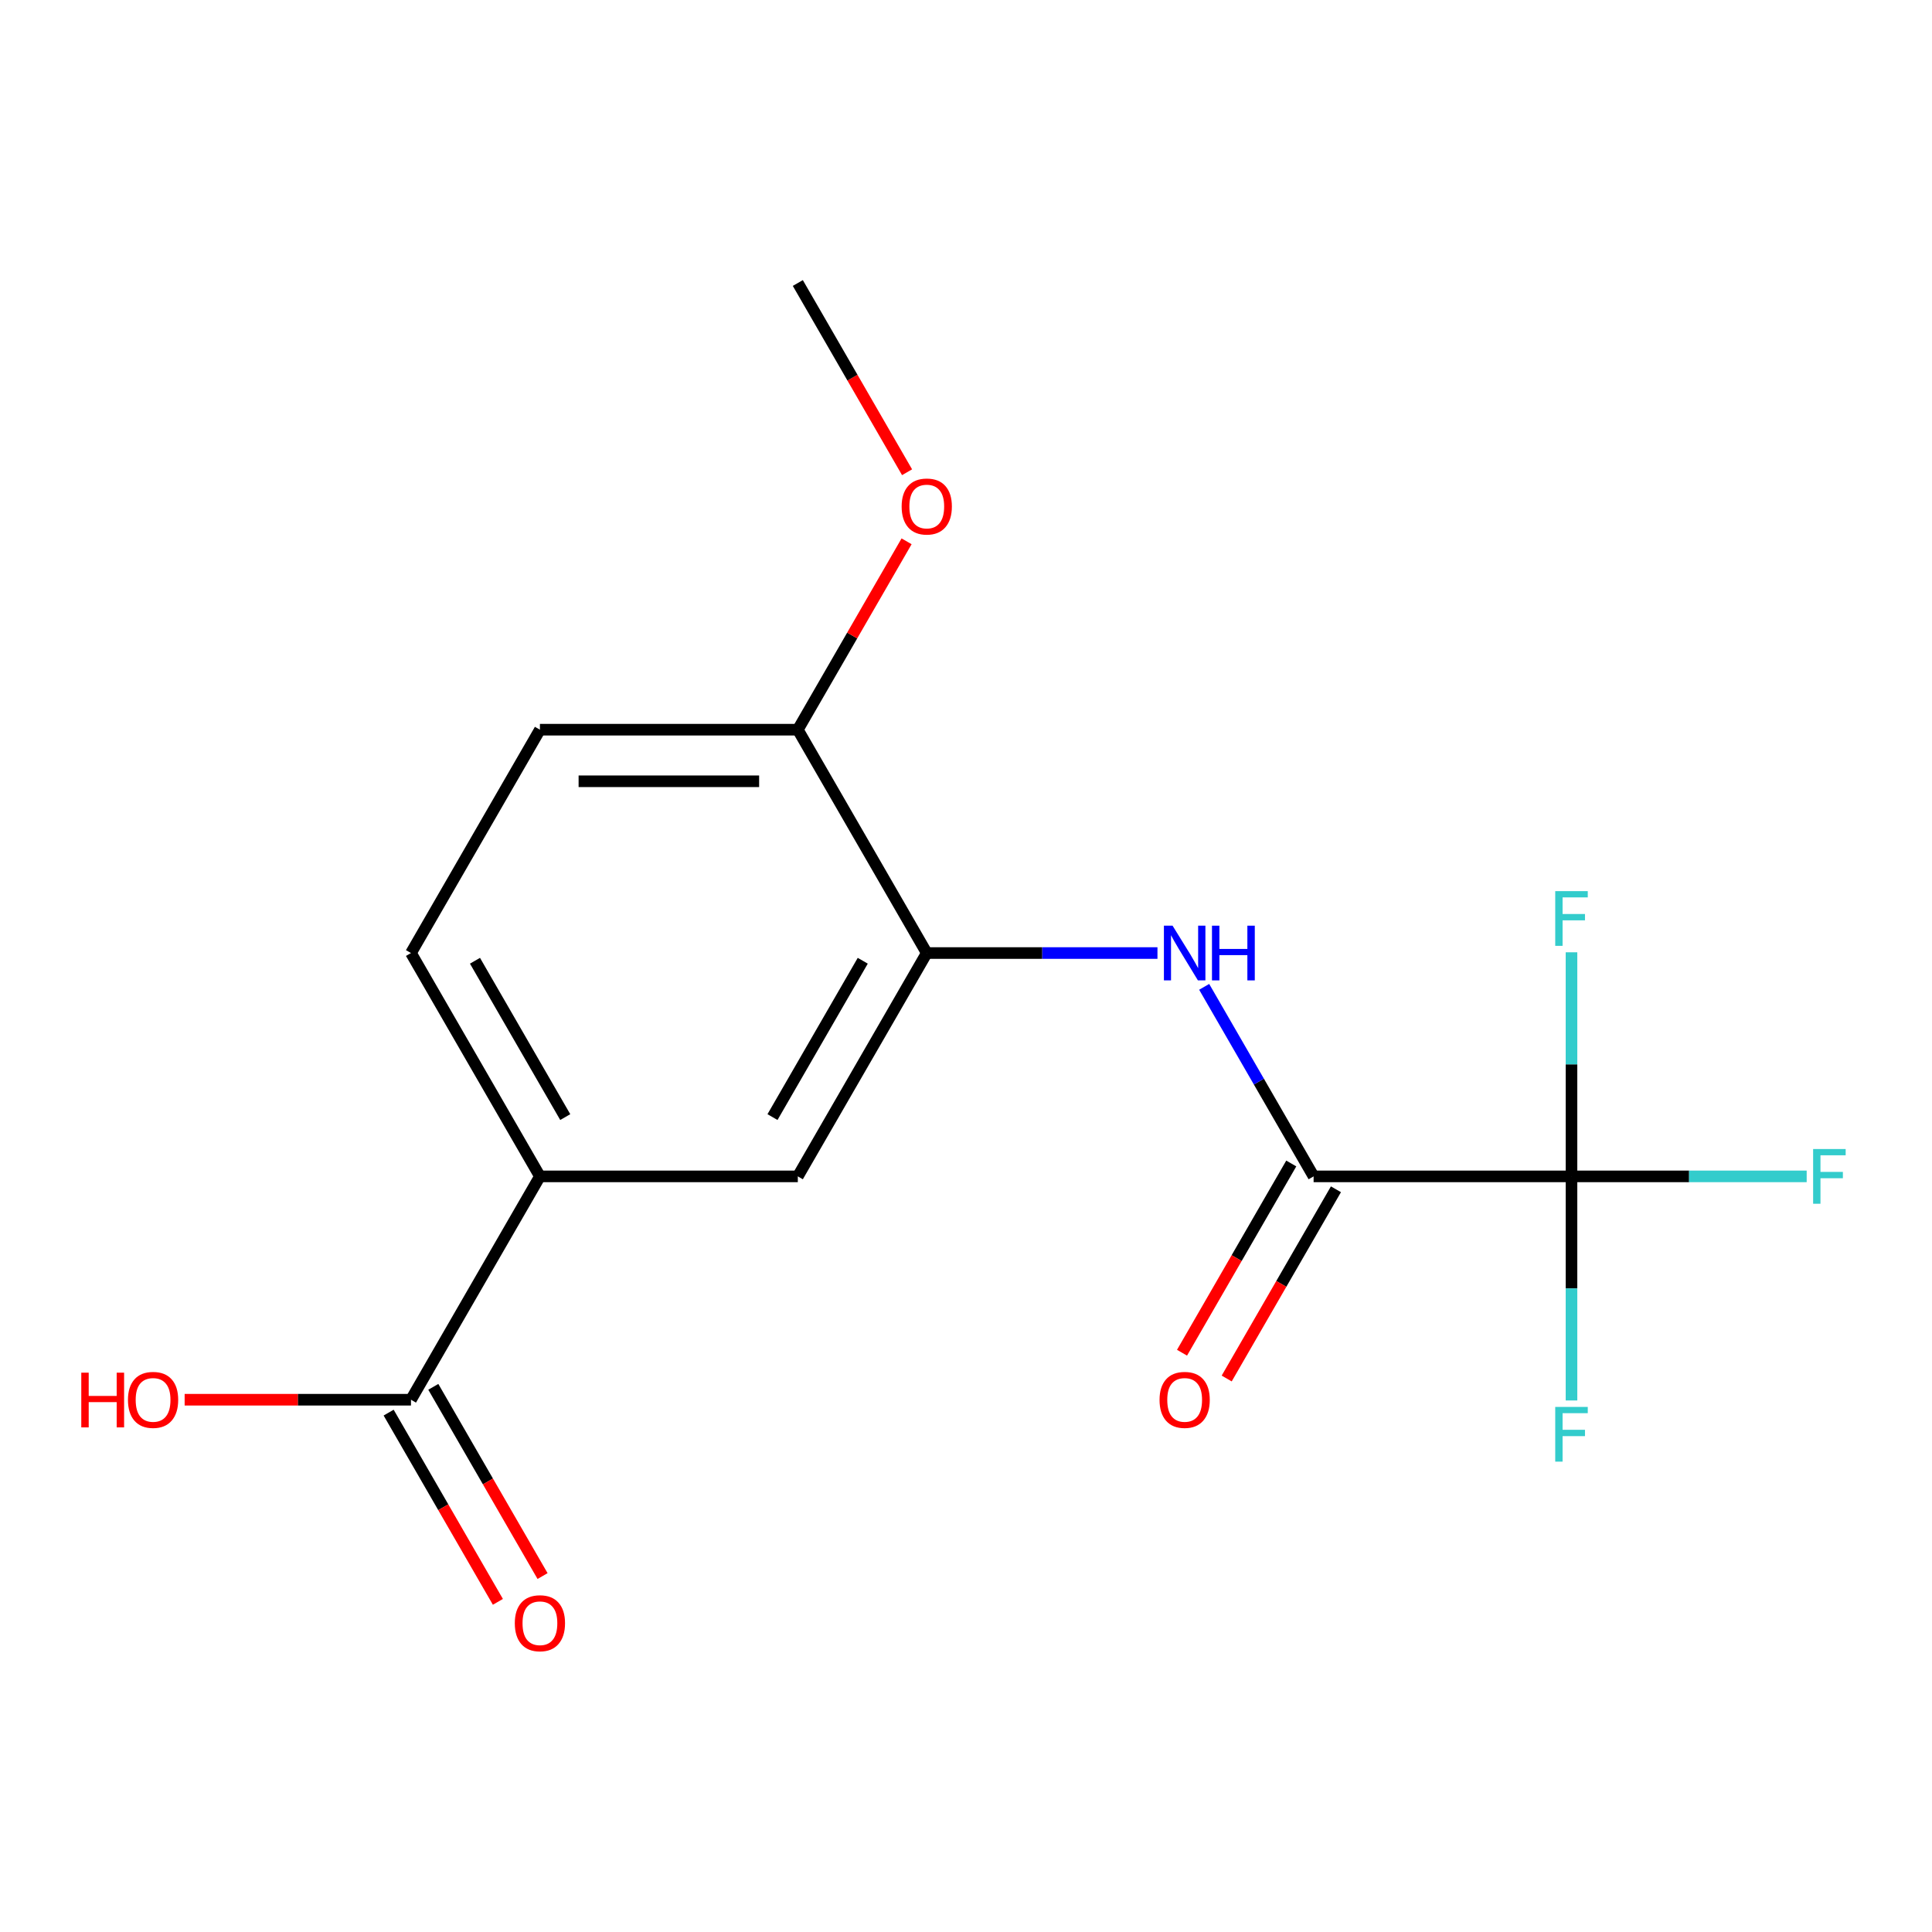 <?xml version='1.0' encoding='iso-8859-1'?>
<svg version='1.1' baseProfile='full'
              xmlns='http://www.w3.org/2000/svg'
                      xmlns:rdkit='http://www.rdkit.org/xml'
                      xmlns:xlink='http://www.w3.org/1999/xlink'
                  xml:space='preserve'
width='1000px' height='1000px' viewBox='0 0 1000 1000'>
<!-- END OF HEADER -->
<rect style='opacity:1.0;fill:#FFFFFF;stroke:none' width='1000' height='1000' x='0' y='0'> </rect>
<path class='bond-0' d='M 813.406,608.894 L 679.92,608.894' style='fill:none;fill-rule:evenodd;stroke:#000000;stroke-width:6px;stroke-linecap:butt;stroke-linejoin:miter;stroke-opacity:1' />
<path class='bond-10' d='M 813.406,608.894 L 874.27,608.894' style='fill:none;fill-rule:evenodd;stroke:#000000;stroke-width:6px;stroke-linecap:butt;stroke-linejoin:miter;stroke-opacity:1' />
<path class='bond-10' d='M 874.27,608.894 L 935.134,608.894' style='fill:none;fill-rule:evenodd;stroke:#33CCCC;stroke-width:6px;stroke-linecap:butt;stroke-linejoin:miter;stroke-opacity:1' />
<path class='bond-11' d='M 813.406,608.894 L 813.406,666.888' style='fill:none;fill-rule:evenodd;stroke:#000000;stroke-width:6px;stroke-linecap:butt;stroke-linejoin:miter;stroke-opacity:1' />
<path class='bond-11' d='M 813.406,666.888 L 813.406,724.882' style='fill:none;fill-rule:evenodd;stroke:#33CCCC;stroke-width:6px;stroke-linecap:butt;stroke-linejoin:miter;stroke-opacity:1' />
<path class='bond-12' d='M 813.406,608.894 L 813.406,550.899' style='fill:none;fill-rule:evenodd;stroke:#000000;stroke-width:6px;stroke-linecap:butt;stroke-linejoin:miter;stroke-opacity:1' />
<path class='bond-12' d='M 813.406,550.899 L 813.406,492.905' style='fill:none;fill-rule:evenodd;stroke:#33CCCC;stroke-width:6px;stroke-linecap:butt;stroke-linejoin:miter;stroke-opacity:1' />
<path class='bond-1' d='M 679.92,608.894 L 651.599,559.841' style='fill:none;fill-rule:evenodd;stroke:#000000;stroke-width:6px;stroke-linecap:butt;stroke-linejoin:miter;stroke-opacity:1' />
<path class='bond-1' d='M 651.599,559.841 L 623.279,510.789' style='fill:none;fill-rule:evenodd;stroke:#0000FF;stroke-width:6px;stroke-linecap:butt;stroke-linejoin:miter;stroke-opacity:1' />
<path class='bond-7' d='M 668.36,602.219 L 640.085,651.192' style='fill:none;fill-rule:evenodd;stroke:#000000;stroke-width:6px;stroke-linecap:butt;stroke-linejoin:miter;stroke-opacity:1' />
<path class='bond-7' d='M 640.085,651.192 L 611.811,700.164' style='fill:none;fill-rule:evenodd;stroke:#FF0000;stroke-width:6px;stroke-linecap:butt;stroke-linejoin:miter;stroke-opacity:1' />
<path class='bond-7' d='M 691.48,615.568 L 663.206,664.54' style='fill:none;fill-rule:evenodd;stroke:#000000;stroke-width:6px;stroke-linecap:butt;stroke-linejoin:miter;stroke-opacity:1' />
<path class='bond-7' d='M 663.206,664.54 L 634.931,713.513' style='fill:none;fill-rule:evenodd;stroke:#FF0000;stroke-width:6px;stroke-linecap:butt;stroke-linejoin:miter;stroke-opacity:1' />
<path class='bond-2' d='M 599.1,493.292 L 539.395,493.292' style='fill:none;fill-rule:evenodd;stroke:#0000FF;stroke-width:6px;stroke-linecap:butt;stroke-linejoin:miter;stroke-opacity:1' />
<path class='bond-2' d='M 539.395,493.292 L 479.691,493.292' style='fill:none;fill-rule:evenodd;stroke:#000000;stroke-width:6px;stroke-linecap:butt;stroke-linejoin:miter;stroke-opacity:1' />
<path class='bond-5' d='M 479.691,493.292 L 412.948,608.894' style='fill:none;fill-rule:evenodd;stroke:#000000;stroke-width:6px;stroke-linecap:butt;stroke-linejoin:miter;stroke-opacity:1' />
<path class='bond-5' d='M 446.559,497.283 L 399.839,578.205' style='fill:none;fill-rule:evenodd;stroke:#000000;stroke-width:6px;stroke-linecap:butt;stroke-linejoin:miter;stroke-opacity:1' />
<path class='bond-6' d='M 479.691,493.292 L 412.948,377.689' style='fill:none;fill-rule:evenodd;stroke:#000000;stroke-width:6px;stroke-linecap:butt;stroke-linejoin:miter;stroke-opacity:1' />
<path class='bond-3' d='M 212.719,724.496 L 279.462,608.894' style='fill:none;fill-rule:evenodd;stroke:#000000;stroke-width:6px;stroke-linecap:butt;stroke-linejoin:miter;stroke-opacity:1' />
<path class='bond-8' d='M 201.159,731.17 L 229.433,780.143' style='fill:none;fill-rule:evenodd;stroke:#000000;stroke-width:6px;stroke-linecap:butt;stroke-linejoin:miter;stroke-opacity:1' />
<path class='bond-8' d='M 229.433,780.143 L 257.708,829.115' style='fill:none;fill-rule:evenodd;stroke:#FF0000;stroke-width:6px;stroke-linecap:butt;stroke-linejoin:miter;stroke-opacity:1' />
<path class='bond-8' d='M 224.279,717.822 L 252.554,766.794' style='fill:none;fill-rule:evenodd;stroke:#000000;stroke-width:6px;stroke-linecap:butt;stroke-linejoin:miter;stroke-opacity:1' />
<path class='bond-8' d='M 252.554,766.794 L 280.828,815.767' style='fill:none;fill-rule:evenodd;stroke:#FF0000;stroke-width:6px;stroke-linecap:butt;stroke-linejoin:miter;stroke-opacity:1' />
<path class='bond-14' d='M 212.719,724.496 L 154.145,724.496' style='fill:none;fill-rule:evenodd;stroke:#000000;stroke-width:6px;stroke-linecap:butt;stroke-linejoin:miter;stroke-opacity:1' />
<path class='bond-14' d='M 154.145,724.496 L 95.57,724.496' style='fill:none;fill-rule:evenodd;stroke:#FF0000;stroke-width:6px;stroke-linecap:butt;stroke-linejoin:miter;stroke-opacity:1' />
<path class='bond-4' d='M 279.462,608.894 L 412.948,608.894' style='fill:none;fill-rule:evenodd;stroke:#000000;stroke-width:6px;stroke-linecap:butt;stroke-linejoin:miter;stroke-opacity:1' />
<path class='bond-17' d='M 279.462,608.894 L 212.719,493.292' style='fill:none;fill-rule:evenodd;stroke:#000000;stroke-width:6px;stroke-linecap:butt;stroke-linejoin:miter;stroke-opacity:1' />
<path class='bond-17' d='M 292.571,578.205 L 245.851,497.283' style='fill:none;fill-rule:evenodd;stroke:#000000;stroke-width:6px;stroke-linecap:butt;stroke-linejoin:miter;stroke-opacity:1' />
<path class='bond-13' d='M 412.948,377.689 L 279.462,377.689' style='fill:none;fill-rule:evenodd;stroke:#000000;stroke-width:6px;stroke-linecap:butt;stroke-linejoin:miter;stroke-opacity:1' />
<path class='bond-13' d='M 392.925,404.387 L 299.485,404.387' style='fill:none;fill-rule:evenodd;stroke:#000000;stroke-width:6px;stroke-linecap:butt;stroke-linejoin:miter;stroke-opacity:1' />
<path class='bond-15' d='M 412.948,377.689 L 441.095,328.937' style='fill:none;fill-rule:evenodd;stroke:#000000;stroke-width:6px;stroke-linecap:butt;stroke-linejoin:miter;stroke-opacity:1' />
<path class='bond-15' d='M 441.095,328.937 L 469.243,280.184' style='fill:none;fill-rule:evenodd;stroke:#FF0000;stroke-width:6px;stroke-linecap:butt;stroke-linejoin:miter;stroke-opacity:1' />
<path class='bond-9' d='M 212.719,493.292 L 279.462,377.689' style='fill:none;fill-rule:evenodd;stroke:#000000;stroke-width:6px;stroke-linecap:butt;stroke-linejoin:miter;stroke-opacity:1' />
<path class='bond-16' d='M 469.497,244.43 L 441.222,195.458' style='fill:none;fill-rule:evenodd;stroke:#FF0000;stroke-width:6px;stroke-linecap:butt;stroke-linejoin:miter;stroke-opacity:1' />
<path class='bond-16' d='M 441.222,195.458 L 412.948,146.485' style='fill:none;fill-rule:evenodd;stroke:#000000;stroke-width:6px;stroke-linecap:butt;stroke-linejoin:miter;stroke-opacity:1' />
<path  class='atom-2' d='M 606.917 479.132
L 616.197 494.132
Q 617.117 495.612, 618.597 498.292
Q 620.077 500.972, 620.157 501.132
L 620.157 479.132
L 623.917 479.132
L 623.917 507.452
L 620.037 507.452
L 610.077 491.052
Q 608.917 489.132, 607.677 486.932
Q 606.477 484.732, 606.117 484.052
L 606.117 507.452
L 602.437 507.452
L 602.437 479.132
L 606.917 479.132
' fill='#0000FF'/>
<path  class='atom-2' d='M 627.317 479.132
L 631.157 479.132
L 631.157 491.172
L 645.637 491.172
L 645.637 479.132
L 649.477 479.132
L 649.477 507.452
L 645.637 507.452
L 645.637 494.372
L 631.157 494.372
L 631.157 507.452
L 627.317 507.452
L 627.317 479.132
' fill='#0000FF'/>
<path  class='atom-8' d='M 600.177 724.576
Q 600.177 717.776, 603.537 713.976
Q 606.897 710.176, 613.177 710.176
Q 619.457 710.176, 622.817 713.976
Q 626.177 717.776, 626.177 724.576
Q 626.177 731.456, 622.777 735.376
Q 619.377 739.256, 613.177 739.256
Q 606.937 739.256, 603.537 735.376
Q 600.177 731.496, 600.177 724.576
M 613.177 736.056
Q 617.497 736.056, 619.817 733.176
Q 622.177 730.256, 622.177 724.576
Q 622.177 719.016, 619.817 716.216
Q 617.497 713.376, 613.177 713.376
Q 608.857 713.376, 606.497 716.176
Q 604.177 718.976, 604.177 724.576
Q 604.177 730.296, 606.497 733.176
Q 608.857 736.056, 613.177 736.056
' fill='#FF0000'/>
<path  class='atom-9' d='M 266.462 840.178
Q 266.462 833.378, 269.822 829.578
Q 273.182 825.778, 279.462 825.778
Q 285.742 825.778, 289.102 829.578
Q 292.462 833.378, 292.462 840.178
Q 292.462 847.058, 289.062 850.978
Q 285.662 854.858, 279.462 854.858
Q 273.222 854.858, 269.822 850.978
Q 266.462 847.098, 266.462 840.178
M 279.462 851.658
Q 283.782 851.658, 286.102 848.778
Q 288.462 845.858, 288.462 840.178
Q 288.462 834.618, 286.102 831.818
Q 283.782 828.978, 279.462 828.978
Q 275.142 828.978, 272.782 831.778
Q 270.462 834.578, 270.462 840.178
Q 270.462 845.898, 272.782 848.778
Q 275.142 851.658, 279.462 851.658
' fill='#FF0000'/>
<path  class='atom-11' d='M 938.472 594.734
L 955.312 594.734
L 955.312 597.974
L 942.272 597.974
L 942.272 606.574
L 953.872 606.574
L 953.872 609.854
L 942.272 609.854
L 942.272 623.054
L 938.472 623.054
L 938.472 594.734
' fill='#33CCCC'/>
<path  class='atom-12' d='M 804.986 728.22
L 821.826 728.22
L 821.826 731.46
L 808.786 731.46
L 808.786 740.06
L 820.386 740.06
L 820.386 743.34
L 808.786 743.34
L 808.786 756.54
L 804.986 756.54
L 804.986 728.22
' fill='#33CCCC'/>
<path  class='atom-13' d='M 804.986 461.248
L 821.826 461.248
L 821.826 464.488
L 808.786 464.488
L 808.786 473.088
L 820.386 473.088
L 820.386 476.368
L 808.786 476.368
L 808.786 489.568
L 804.986 489.568
L 804.986 461.248
' fill='#33CCCC'/>
<path  class='atom-15' d='M 42.073 710.496
L 45.913 710.496
L 45.913 722.536
L 60.393 722.536
L 60.393 710.496
L 64.233 710.496
L 64.233 738.816
L 60.393 738.816
L 60.393 725.736
L 45.913 725.736
L 45.913 738.816
L 42.073 738.816
L 42.073 710.496
' fill='#FF0000'/>
<path  class='atom-15' d='M 66.233 724.576
Q 66.233 717.776, 69.593 713.976
Q 72.953 710.176, 79.233 710.176
Q 85.513 710.176, 88.873 713.976
Q 92.233 717.776, 92.233 724.576
Q 92.233 731.456, 88.833 735.376
Q 85.433 739.256, 79.233 739.256
Q 72.993 739.256, 69.593 735.376
Q 66.233 731.496, 66.233 724.576
M 79.233 736.056
Q 83.553 736.056, 85.873 733.176
Q 88.233 730.256, 88.233 724.576
Q 88.233 719.016, 85.873 716.216
Q 83.553 713.376, 79.233 713.376
Q 74.913 713.376, 72.553 716.176
Q 70.233 718.976, 70.233 724.576
Q 70.233 730.296, 72.553 733.176
Q 74.913 736.056, 79.233 736.056
' fill='#FF0000'/>
<path  class='atom-16' d='M 466.691 262.167
Q 466.691 255.367, 470.051 251.567
Q 473.411 247.767, 479.691 247.767
Q 485.971 247.767, 489.331 251.567
Q 492.691 255.367, 492.691 262.167
Q 492.691 269.047, 489.291 272.967
Q 485.891 276.847, 479.691 276.847
Q 473.451 276.847, 470.051 272.967
Q 466.691 269.087, 466.691 262.167
M 479.691 273.647
Q 484.011 273.647, 486.331 270.767
Q 488.691 267.847, 488.691 262.167
Q 488.691 256.607, 486.331 253.807
Q 484.011 250.967, 479.691 250.967
Q 475.371 250.967, 473.011 253.767
Q 470.691 256.567, 470.691 262.167
Q 470.691 267.887, 473.011 270.767
Q 475.371 273.647, 479.691 273.647
' fill='#FF0000'/>
</svg>
